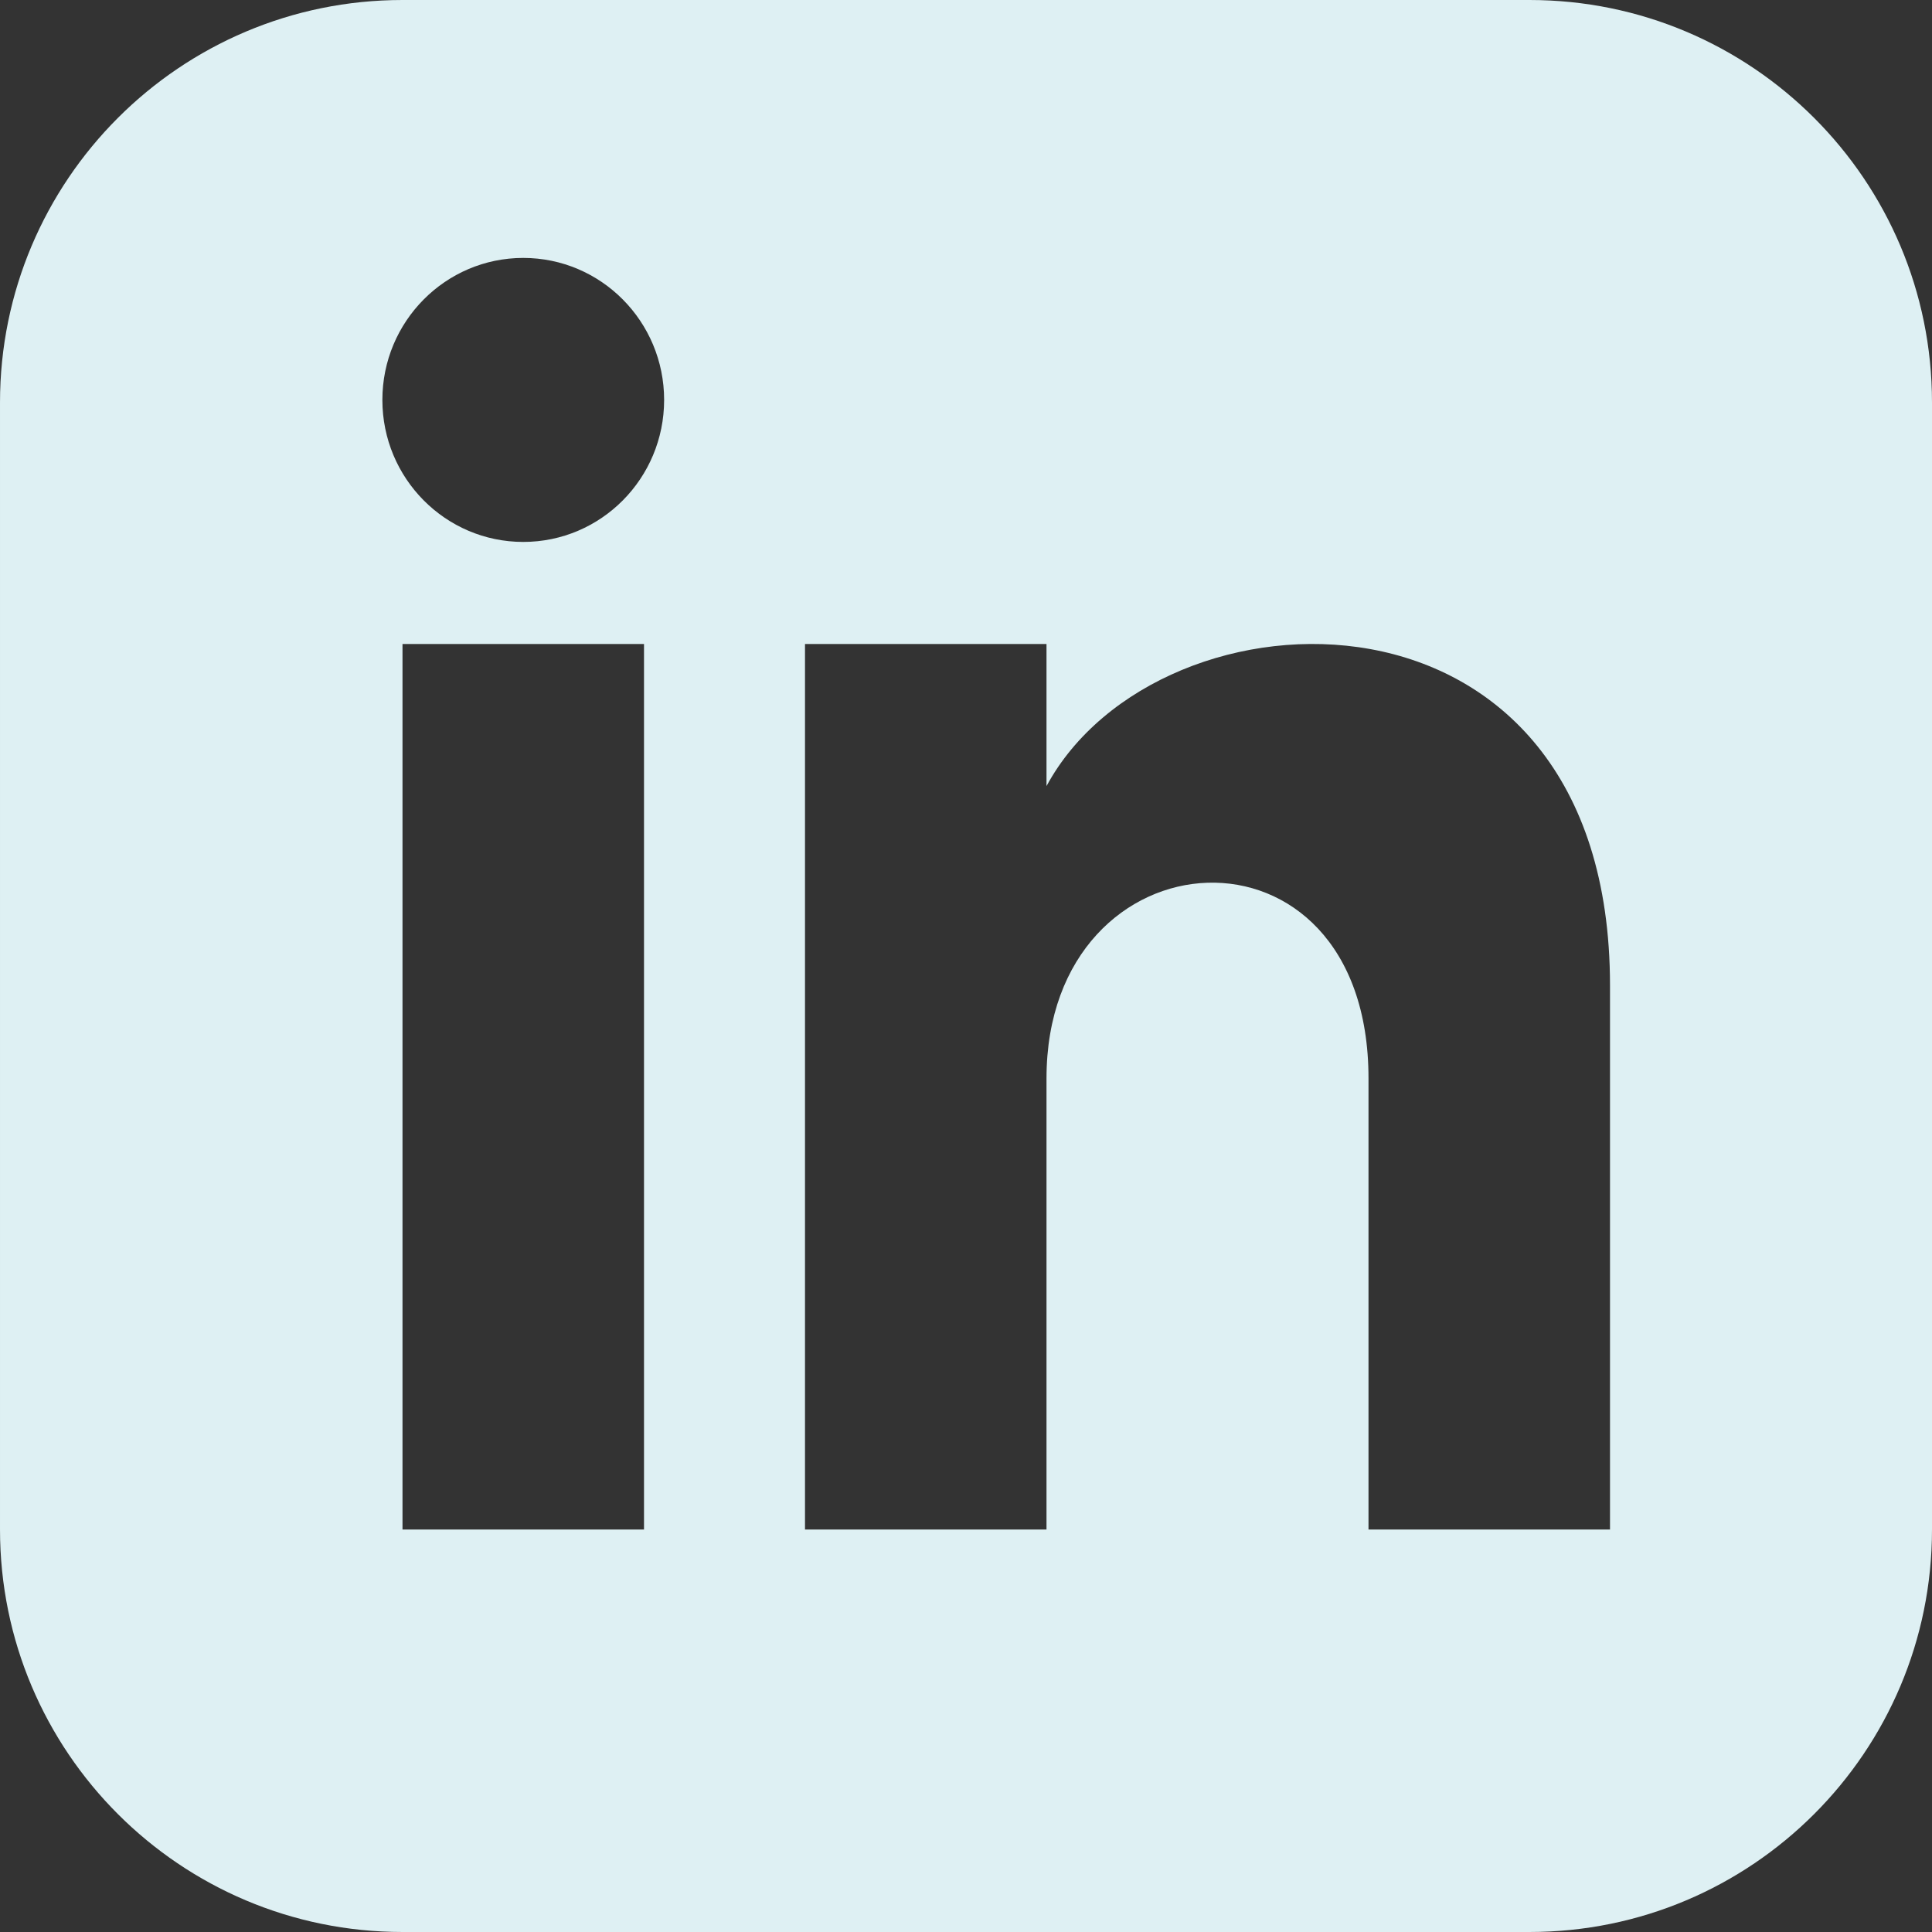 <svg xmlns:xlink="http://www.w3.org/1999/xlink" xmlns="http://www.w3.org/2000/svg" class="h-9 w-9" fill="currentColor" viewBox="0 0 24 24" aria-hidden="true" width="36" height="36"><rect x="0" y="0" width="24" height="24" fill="#333333" stroke="none"/><path fill-rule="evenodd" d="M19 0h-14c-2.761 0-5 2.239-5 5v14c0 2.761 2.239 5 5 5h14c2.762 0 5-2.239 5-5v-14c0-2.761-2.238-5-5-5zm-11 19h-3v-11h3v11zm-1.5-12.268c-.966 0-1.75-.79-1.75-1.764s.784-1.764 1.75-1.764 1.75.79 1.75 1.764-.783 1.764-1.75 1.764zm13.5 12.268h-3v-5.604c0-3.368-4-3.113-4 0v5.604h-3v-11h3v1.765c1.396-2.586 7-2.777 7 2.476v6.759z" clip-rule="evenodd" fill="#DEF0F3"></path></svg>